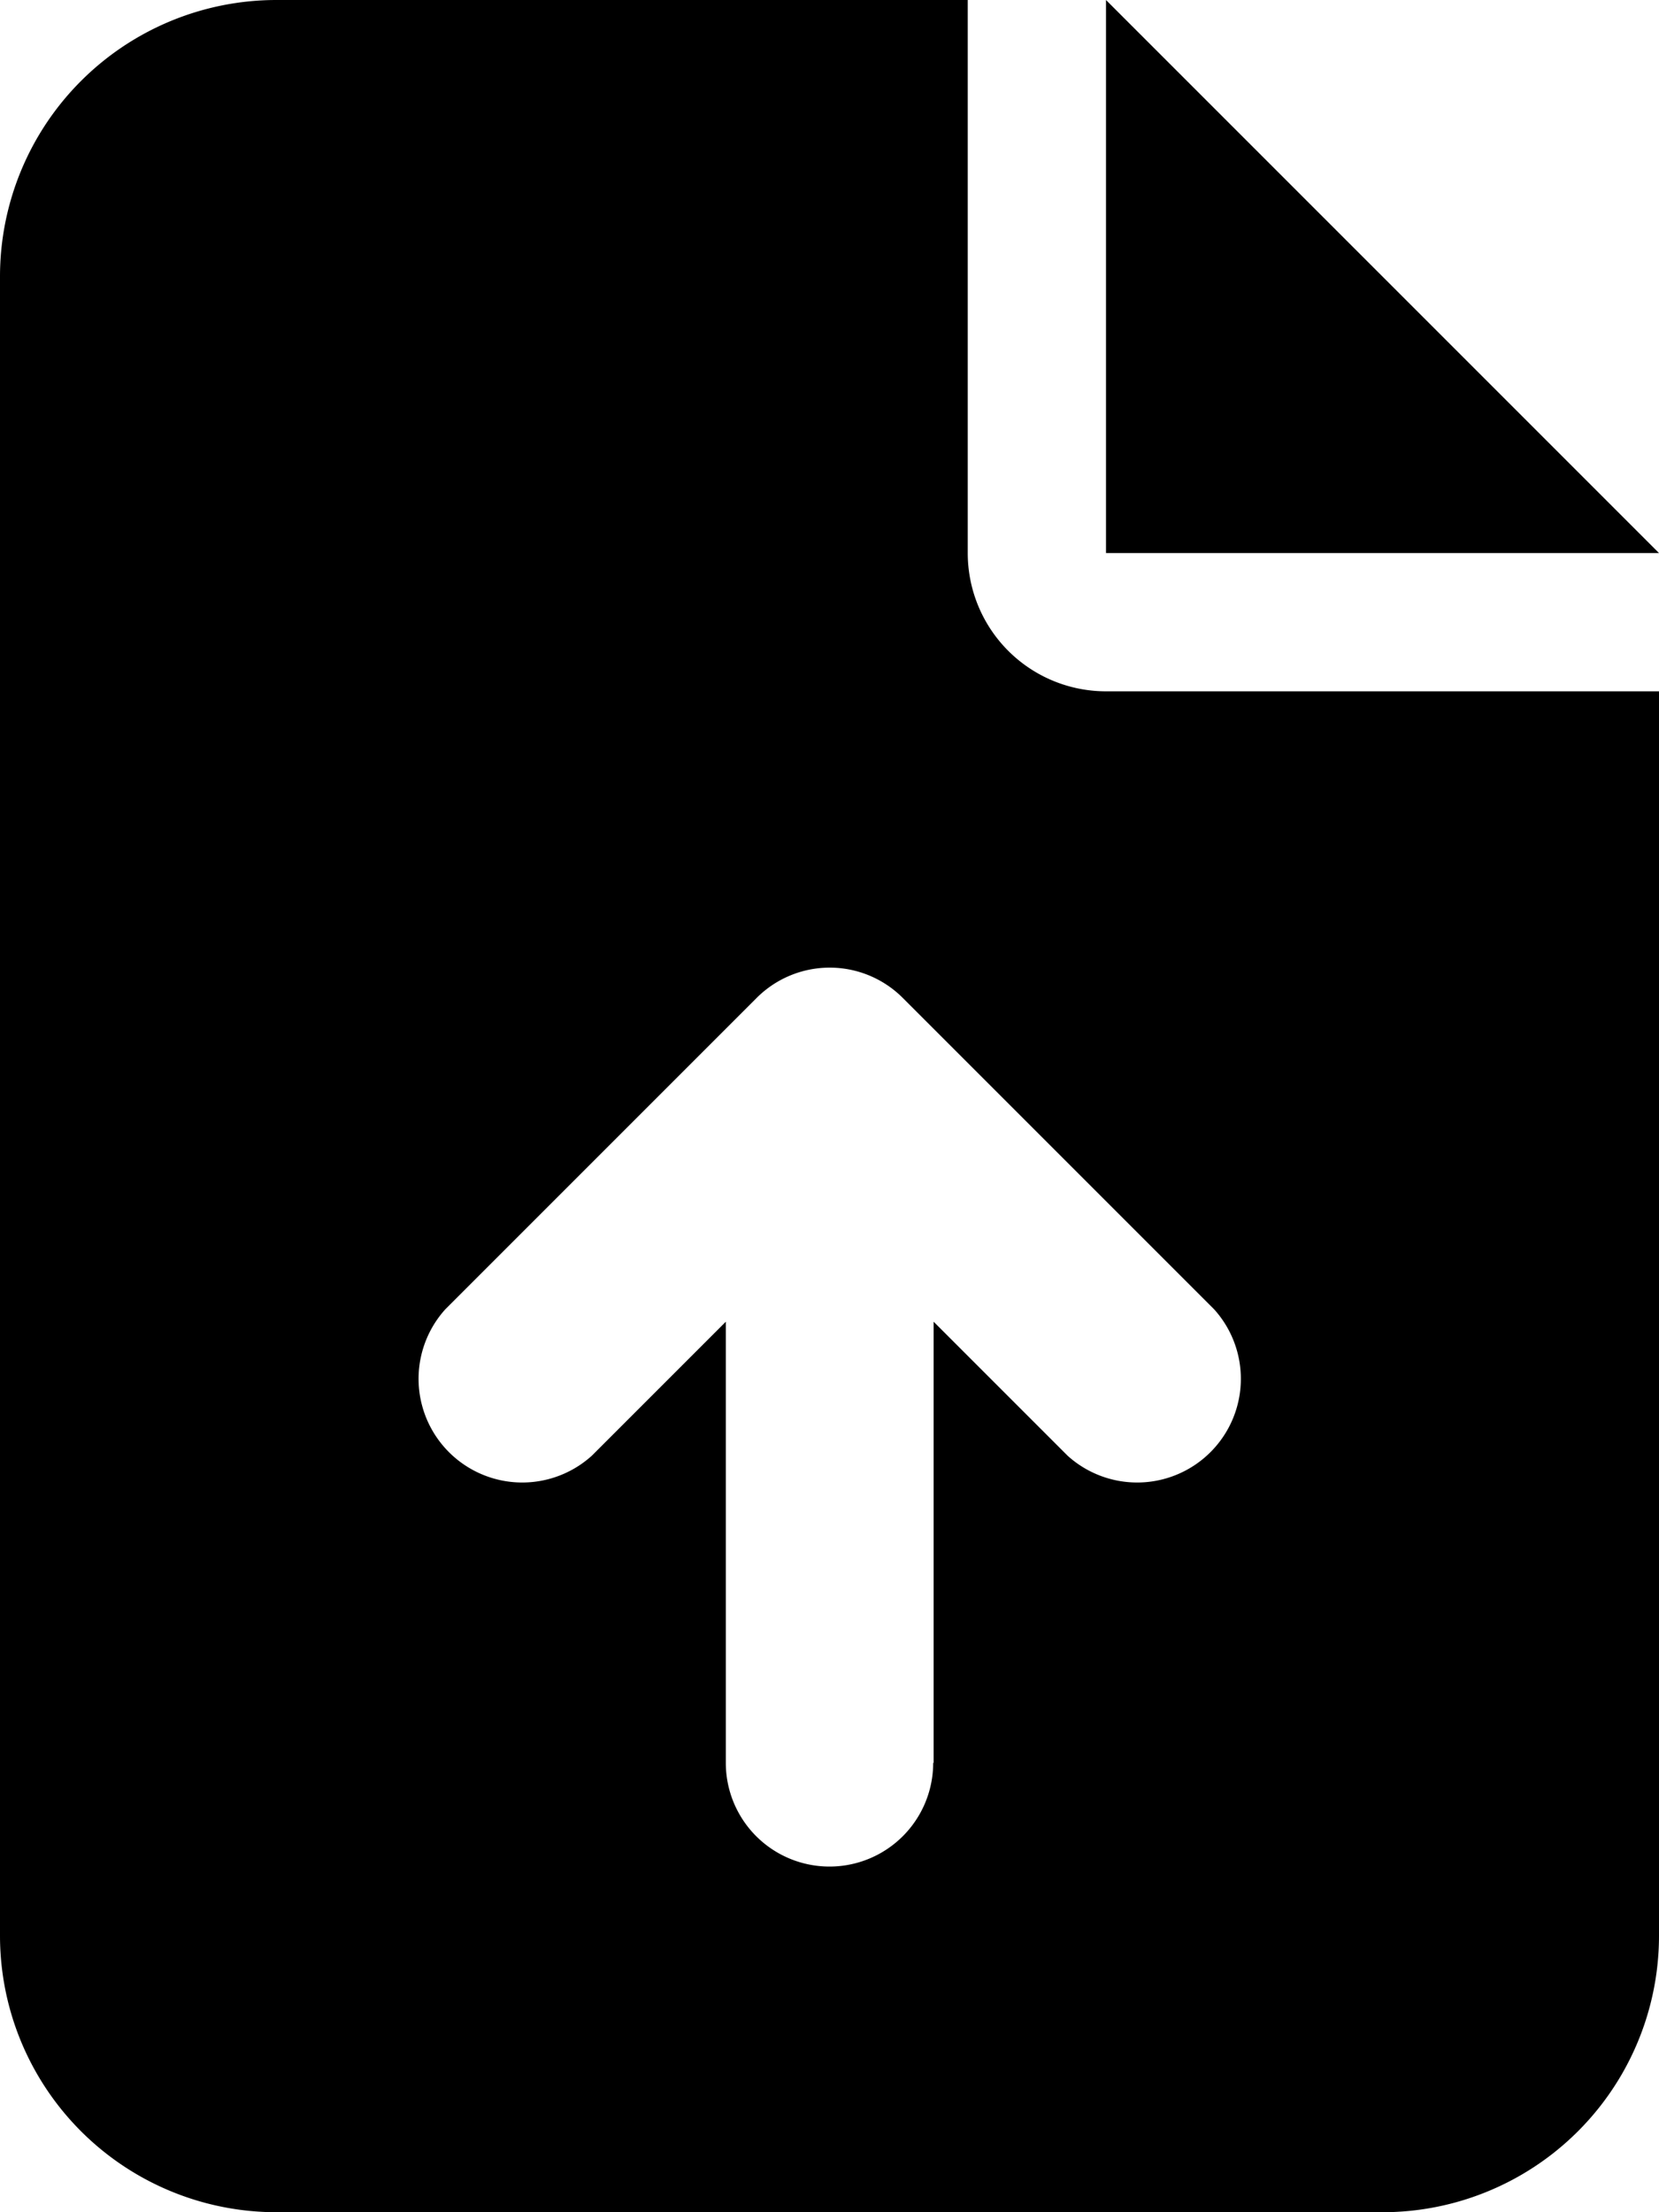 <svg xmlns="http://www.w3.org/2000/svg" viewBox="0 0 384 512"><!--! Font Awesome Free 6.4.2 by @fontawesome - https://fontawesome.com License - https://fontawesome.com/license/free (Icons: CC BY 4.0, Fonts: SIL OFL 1.1, Code: MIT License) Copyright 2023 Fonticons, Inc.--><path d="M64 0A64 64 0 0 0 0 64v384a64 64 0 0 0 64 64h256a64 64 0 0 0 64-64V160H256a32 32 0 0 1-32-32V0H64zm192 0v128h128L256 0zm-40 408a24 24 0 1 1-48 0V305.9l-31 31a24 24 0 0 1-33.9-33.9l72-72a23.9 23.9 0 0 1 33.9 0l72 72a24 24 0 0 1-33.9 33.9l-31-31V408z"/></svg>